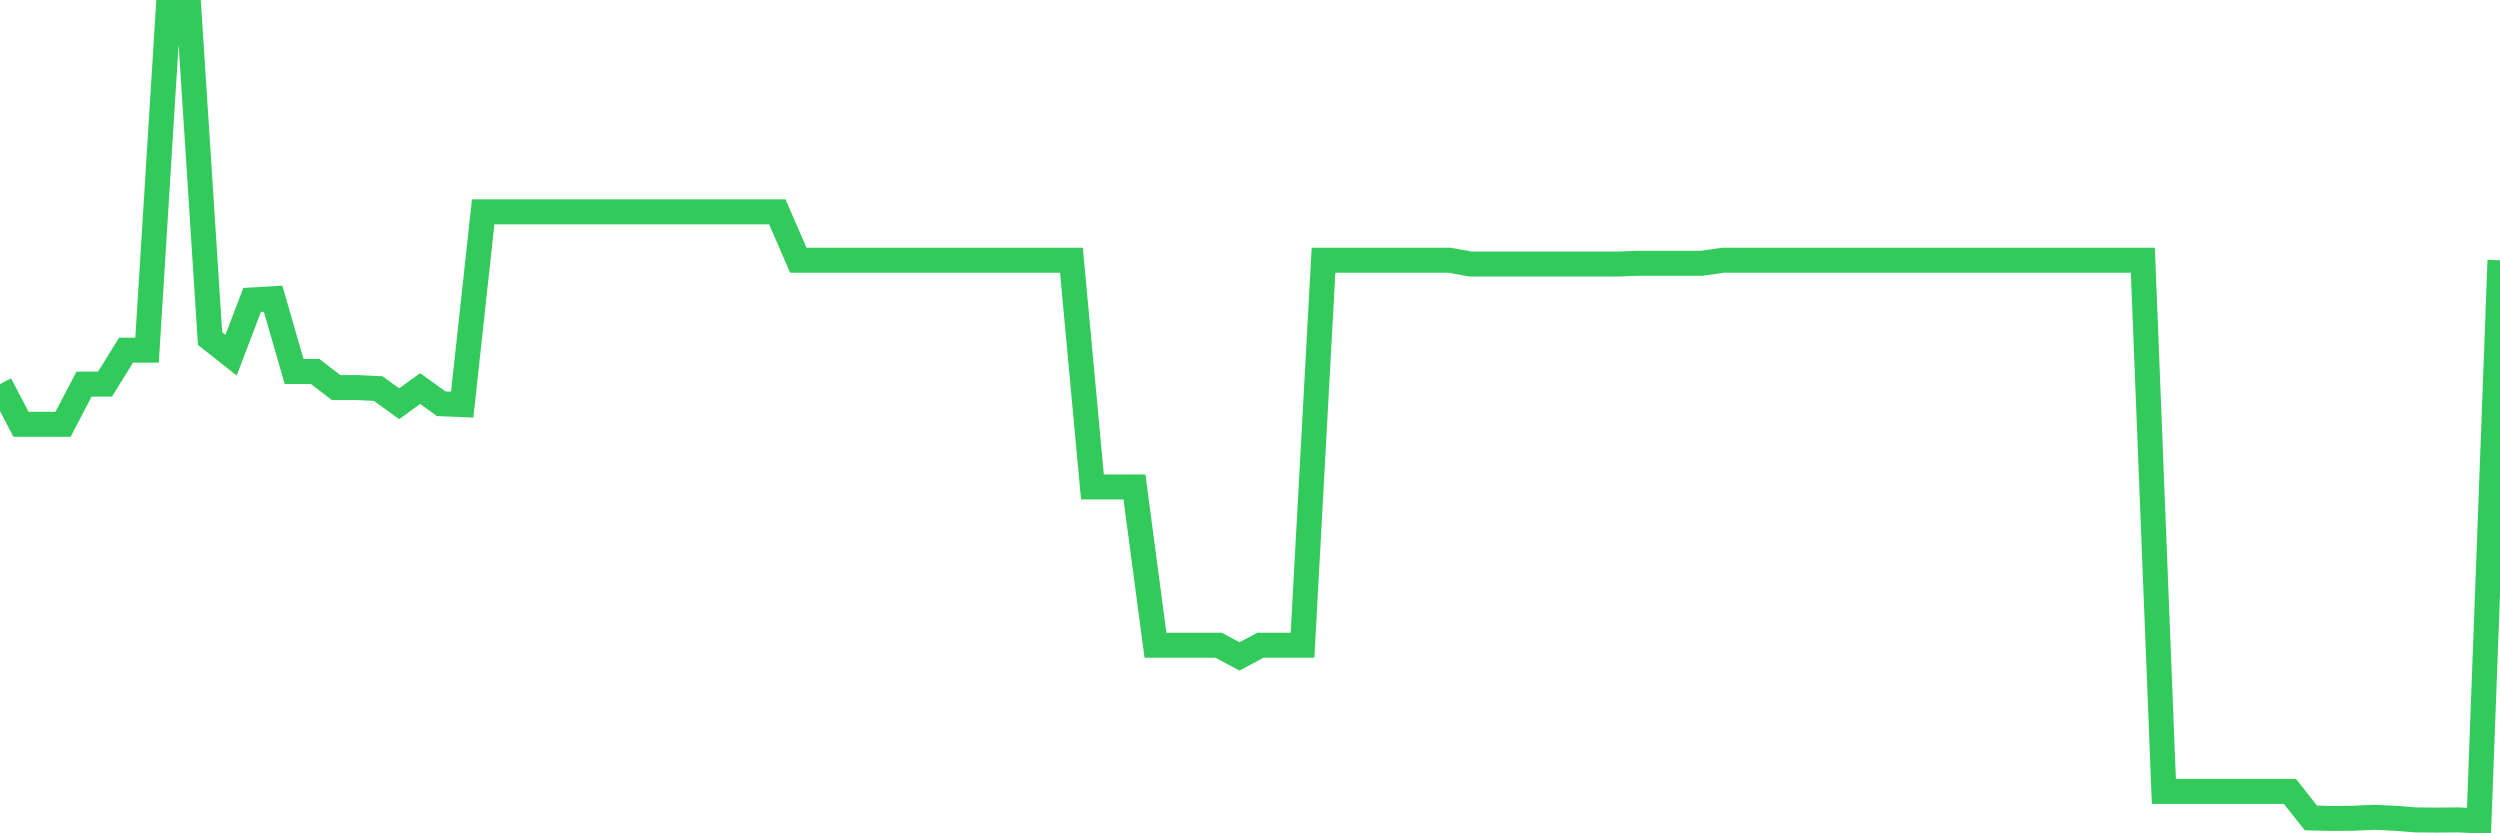 <svg
  xmlns="http://www.w3.org/2000/svg"
  xmlns:xlink="http://www.w3.org/1999/xlink"
  width="120"
  height="40"
  viewBox="0 0 120 40"
  preserveAspectRatio="none"
>
  <polyline
    points="0,18.437 1.008,20.368 2.017,20.368 3.025,20.368 4.034,18.437 5.042,18.437 6.05,16.808 7.059,16.808 8.067,0.6 9.076,0.6 10.084,16.254 11.092,17.049 12.101,14.398 13.109,14.339 14.118,17.832 15.126,17.832 16.134,18.604 17.143,18.604 18.151,18.651 19.16,19.379 20.168,18.651 21.176,19.379 22.185,19.422 23.193,10.169 24.202,10.169 25.21,10.169 26.218,10.169 27.227,10.169 28.235,10.169 29.244,10.169 30.252,10.169 31.261,10.169 32.269,10.169 33.277,10.169 34.286,10.169 35.294,10.169 36.303,10.169 37.311,10.169 38.319,12.492 39.328,12.492 40.336,12.492 41.345,12.492 42.353,12.492 43.361,12.492 44.37,12.492 45.378,12.492 46.387,12.492 47.395,12.492 48.403,12.492 49.412,12.492 50.42,12.492 51.429,12.492 52.437,23.374 53.445,23.374 54.454,23.374 55.462,30.97 56.471,30.97 57.479,30.97 58.487,30.97 59.496,31.508 60.504,30.97 61.513,30.97 62.521,30.97 63.529,12.492 64.538,12.492 65.546,12.492 66.555,12.492 67.563,12.492 68.571,12.492 69.58,12.492 70.588,12.674 71.597,12.674 72.605,12.674 73.613,12.674 74.622,12.674 75.63,12.674 76.639,12.674 77.647,12.674 78.655,12.638 79.664,12.638 80.672,12.638 81.681,12.638 82.689,12.492 83.697,12.492 84.706,12.492 85.714,12.492 86.723,12.492 87.731,12.492 88.739,12.492 89.748,12.492 90.756,12.492 91.765,12.492 92.773,12.492 93.782,12.492 94.79,12.492 95.798,12.492 96.807,12.492 97.815,12.492 98.824,12.492 99.832,12.492 100.84,12.492 101.849,12.492 102.857,12.492 103.866,37.988 104.874,37.988 105.882,37.988 106.891,37.988 107.899,37.988 108.908,37.988 109.916,37.988 110.924,39.262 111.933,39.285 112.941,39.277 113.95,39.23 114.958,39.277 115.966,39.356 116.975,39.364 117.983,39.356 118.992,39.4 120,12.492"
    fill="none"
    stroke="#32ca5b"
    stroke-width="1.2"
  >
  </polyline>
</svg>